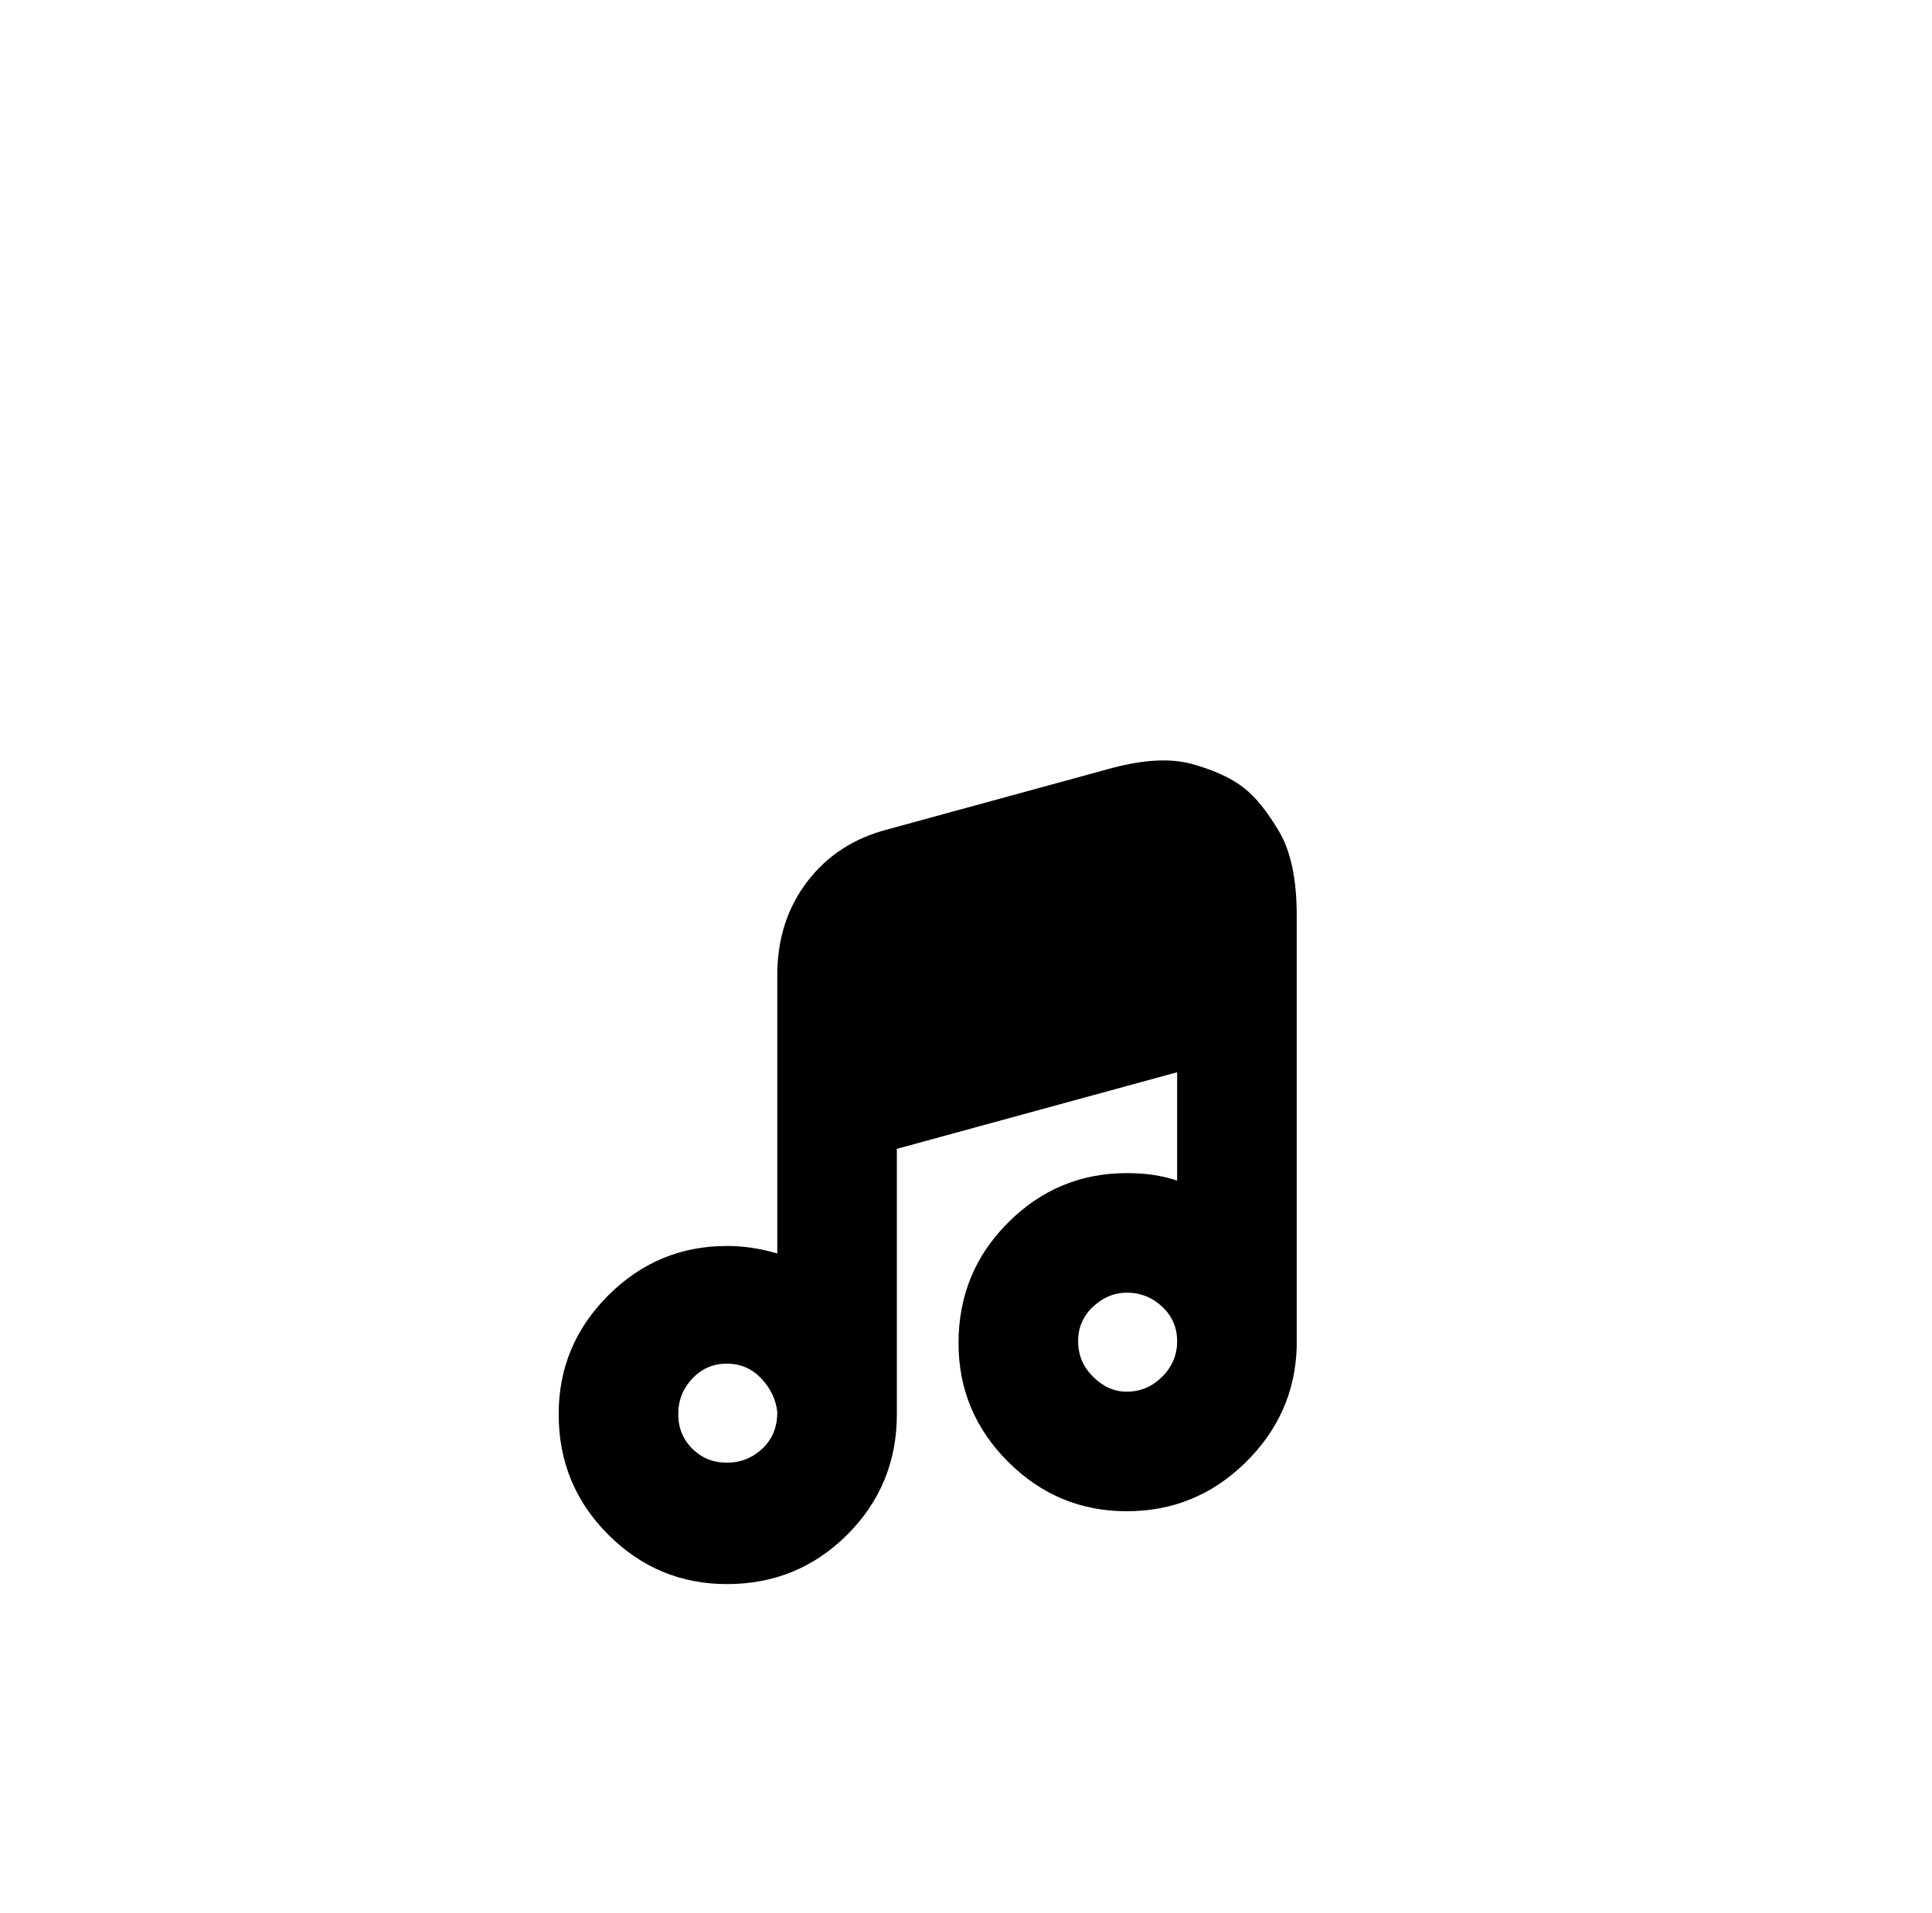 <?xml version="1.0" standalone="no"?>
<!DOCTYPE svg PUBLIC "-//W3C//DTD SVG 1.1//EN" "http://www.w3.org/Graphics/SVG/1.1/DTD/svg11.dtd" >
<svg xmlns="http://www.w3.org/2000/svg" xmlns:xlink="http://www.w3.org/1999/xlink" version="1.1" viewBox="-10 0 1034 1024">
   <path fill="currentColor"
d="M656 422q-10 -8 -28 -13t-46 3l-117 32q-27 7 -43 28t-16 50v149q-7 -2 -13.5 -3t-13.5 -1q-37 0 -63.5 26.5t-26.5 63.5q0 38 26.5 64.5t63.5 26.5q38 0 64.5 -26.5t26.5 -64.5v-142l150 -41v58q-6 -2 -12.5 -3t-14.5 -1q-37 0 -63.5 26.5t-26.5 64.5q0 37 26.5 63.5
t63.5 26.5t63.5 -26t27.5 -62v-1.5v-0.5v-229q0 -29 -9.5 -45t-18.5 -23v0zM379 783q-11 0 -18.5 -7.5t-7.5 -18.5t7.5 -19t18.5 -8t18.5 8t8.5 18q0 12 -8 19.5t-19 7.5v0zM593 745q-10 0 -18 -8t-8 -19t8 -18.5t18 -7.5q11 0 19 7.5t8 18.5t-8 19t-19 8z" />
</svg>
